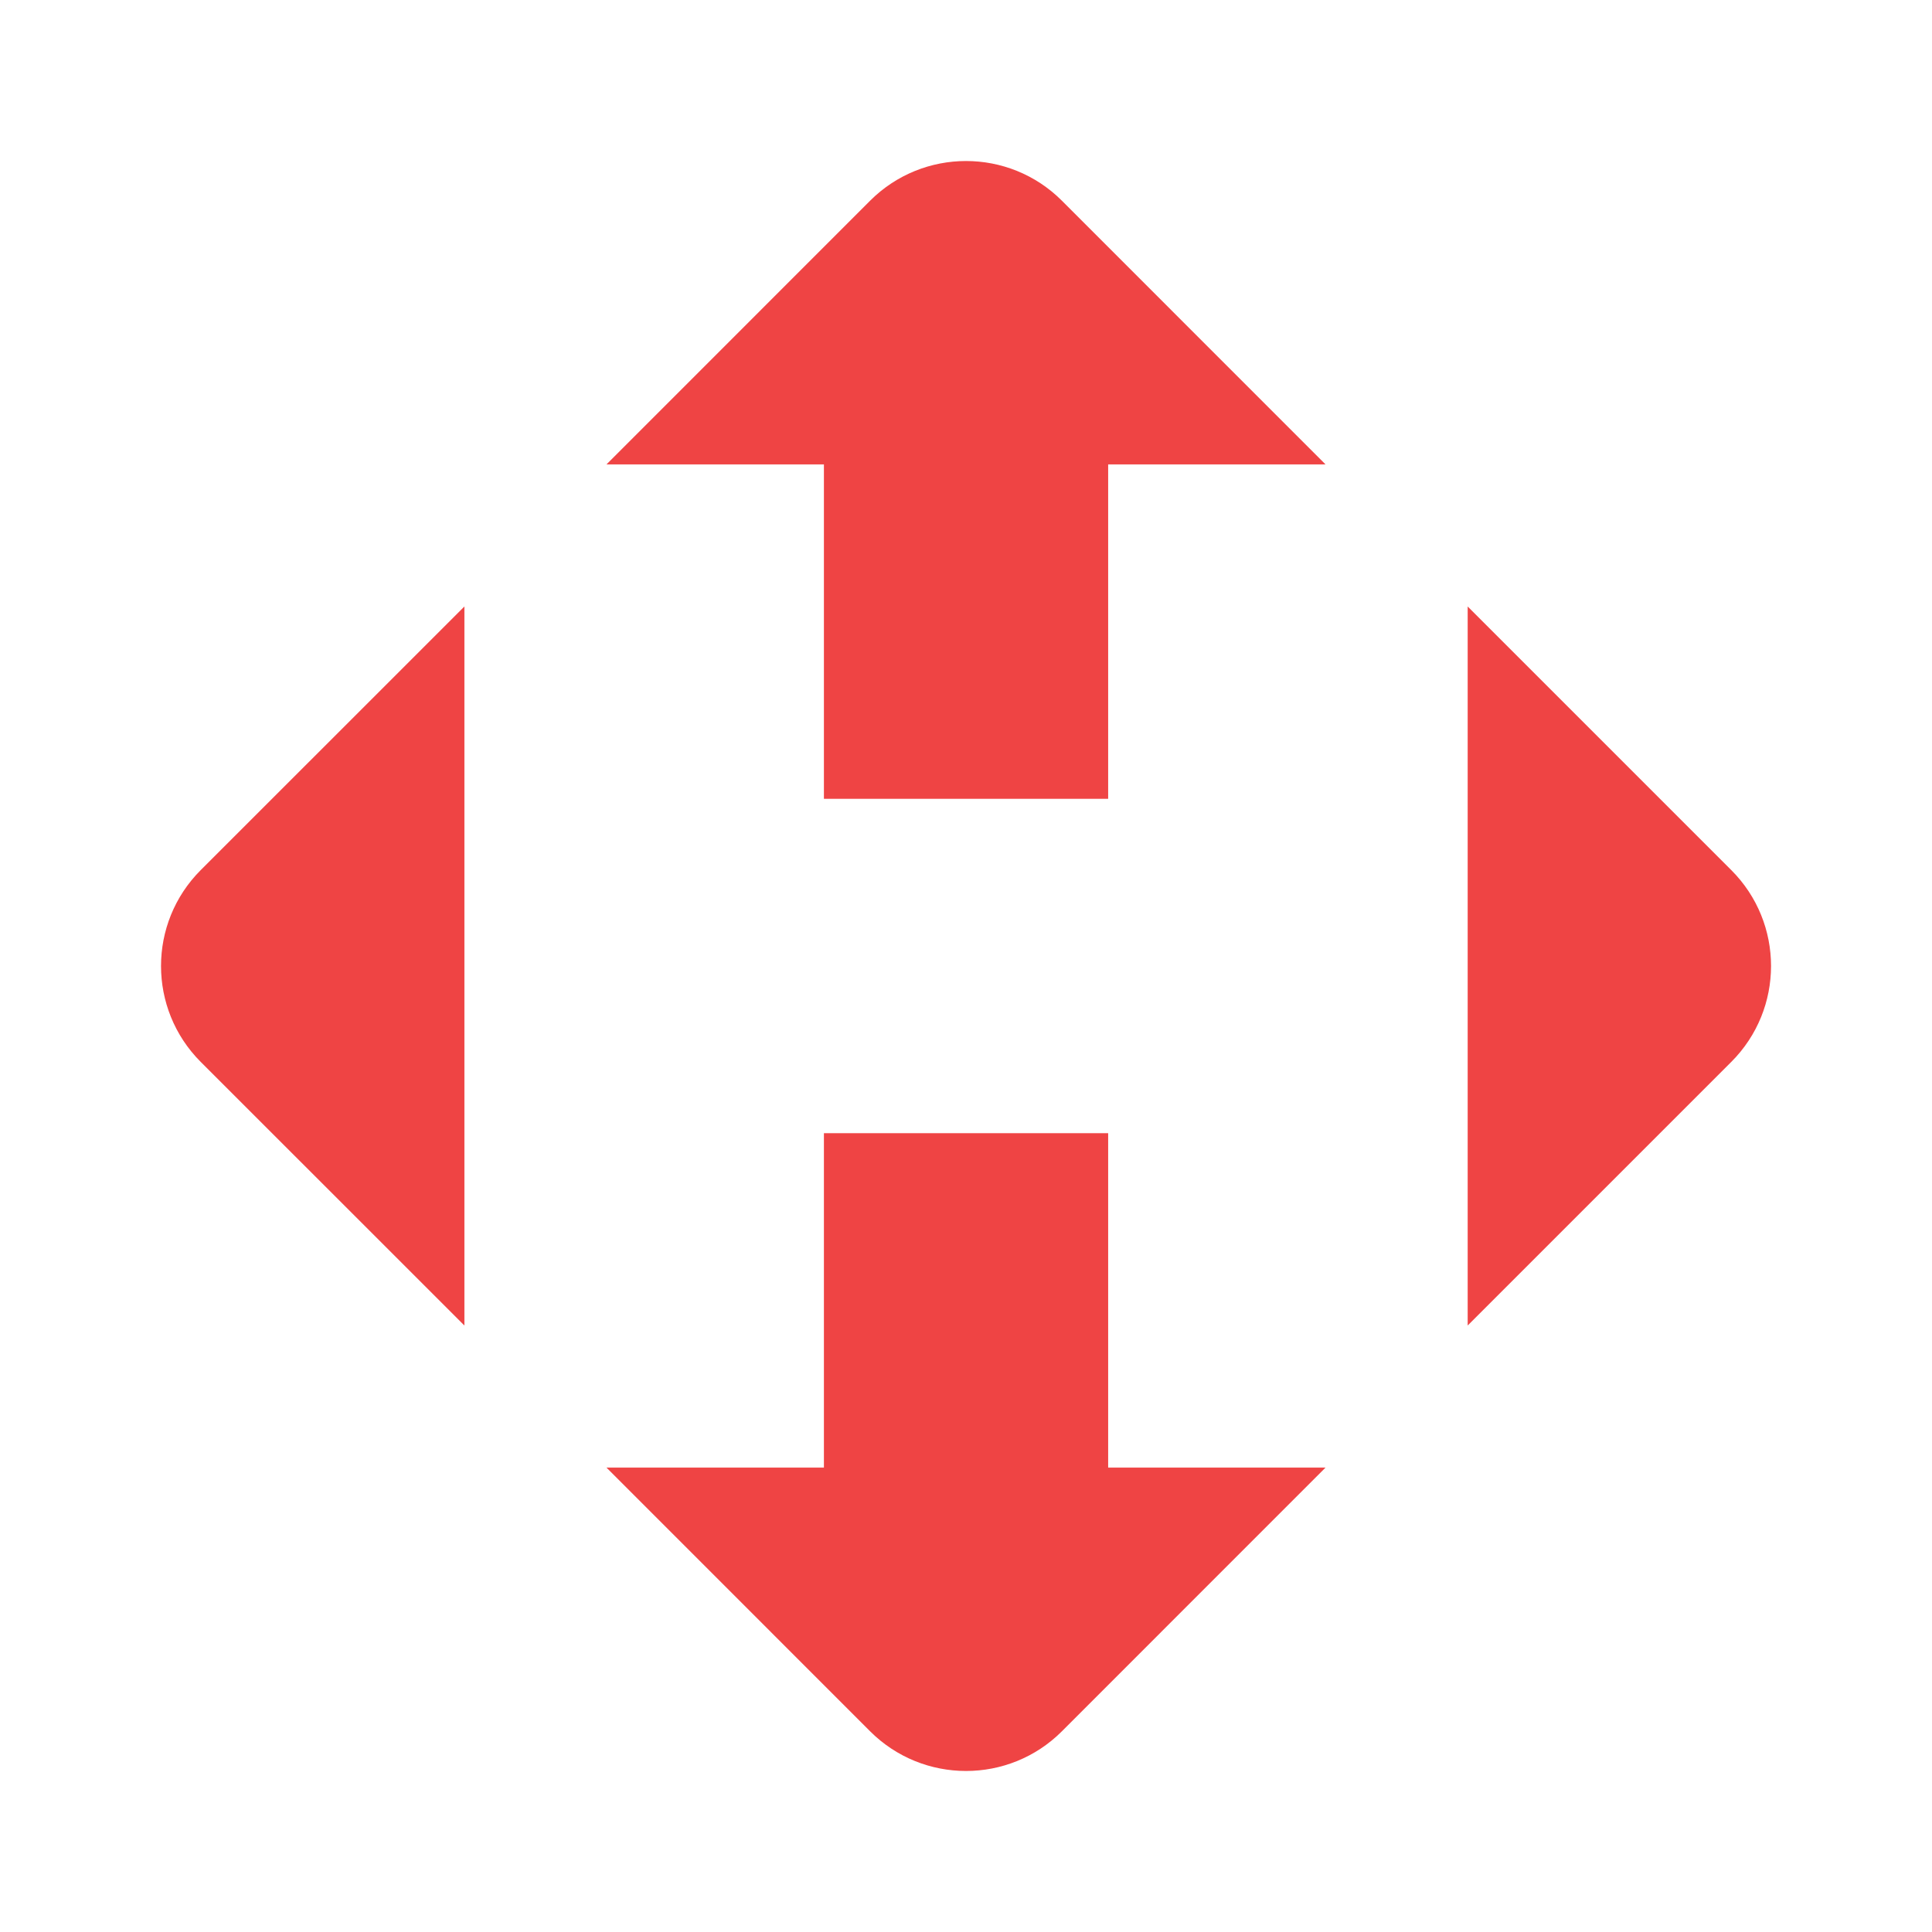 <svg width="24" height="24" viewBox="0 0 24 24" fill="none" xmlns="http://www.w3.org/2000/svg">
    <path fill-rule="evenodd" clip-rule="evenodd" d="M21.507 10.809L18.232 7.534V16.466L21.507 13.191C22.165 12.533 22.165 11.467 21.507 10.809ZM10.235 5.769V9.923H13.766V5.769H16.466L13.191 2.493C12.534 1.836 11.467 1.836 10.809 2.493L7.534 5.769H10.235ZM5.769 16.466V7.534L2.493 10.809C1.836 11.467 1.836 12.533 2.493 13.191L5.769 16.466ZM13.766 18.231V14.077H10.235V18.231H7.534L10.809 21.507C11.467 22.164 12.534 22.164 13.191 21.507L16.466 18.231H13.766Z" fill="#EF4444"/>
</svg>
